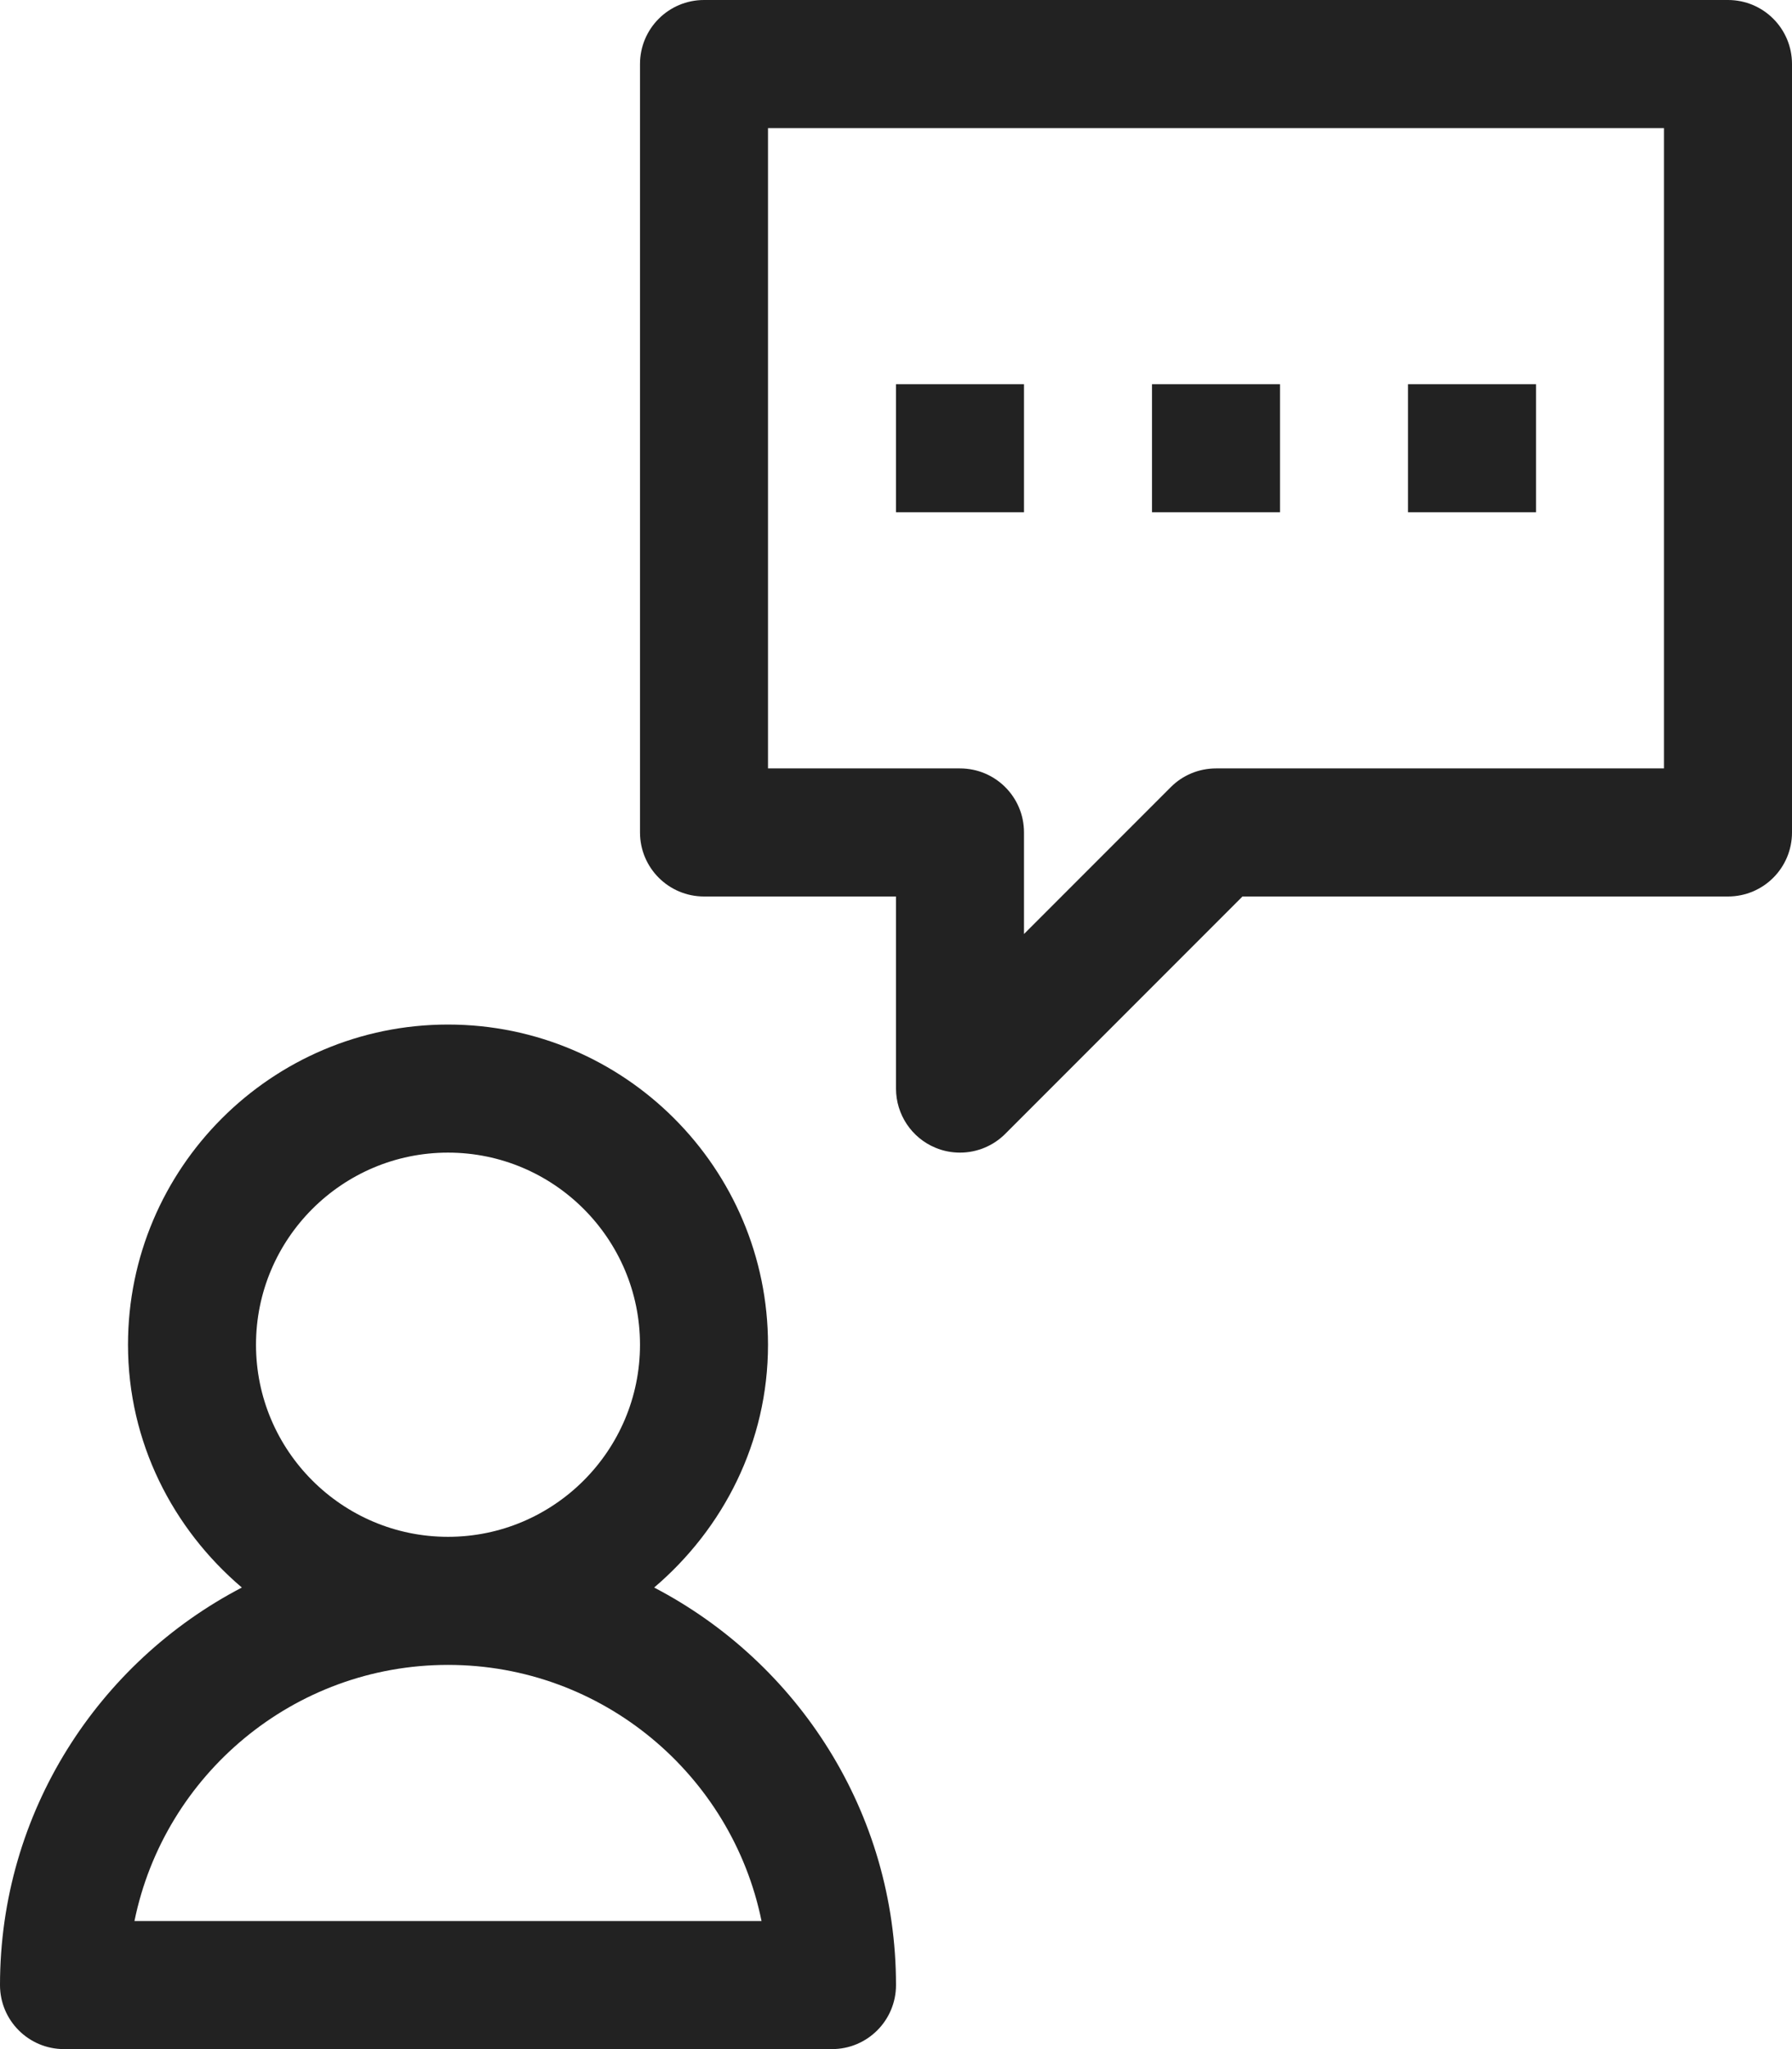 <?xml version="1.0" encoding="UTF-8" standalone="no"?><svg xmlns="http://www.w3.org/2000/svg" xmlns:xlink="http://www.w3.org/1999/xlink" fill="#222222" height="32" preserveAspectRatio="xMidYMid meet" version="1" viewBox="0.0 0.0 28.0 32.0" width="28" zoomAndPan="magnify"><g id="change1_1"><path d="M27,0H11c-0.552,0-1,0.447-1,1v12c0,0.553,0.448,1,1,1h3v3c0,0.404,0.244,0.77,0.617,0.924C14.741,17.976,14.871,18,15,18 c0.26,0,0.516-0.102,0.707-0.293L19.414,14H27c0.553,0,1-0.447,1-1V1C28,0.447,27.553,0,27,0z M26,12h-7 c-0.266,0-0.52,0.105-0.707,0.293L16,14.586V13c0-0.553-0.447-1-1-1h-3V2h14V12z" fill="inherit"/><path d="M14 6H16V8H14z" fill="inherit"/><path d="M18 6H20V8H18z" fill="inherit"/><path d="M22 6H24V8H22z" fill="inherit"/><path d="M10.221,24.792C11.3,23.874,12,22.524,12,21c0-2.757-2.243-5-5-5s-5,2.243-5,5c0,1.524,0.7,2.874,1.779,3.792 C1.537,25.96,0,28.302,0,31c0,0.553,0.448,1,1,1h12c0.552,0,1-0.447,1-1C14,28.302,12.463,25.96,10.221,24.792z M4,21 c0-1.654,1.346-3,3-3s3,1.346,3,3s-1.346,3-3,3S4,22.654,4,21z M2.101,30C2.565,27.721,4.585,26,7,26s4.435,1.721,4.899,4H2.101z" fill="inherit"/></g></svg>